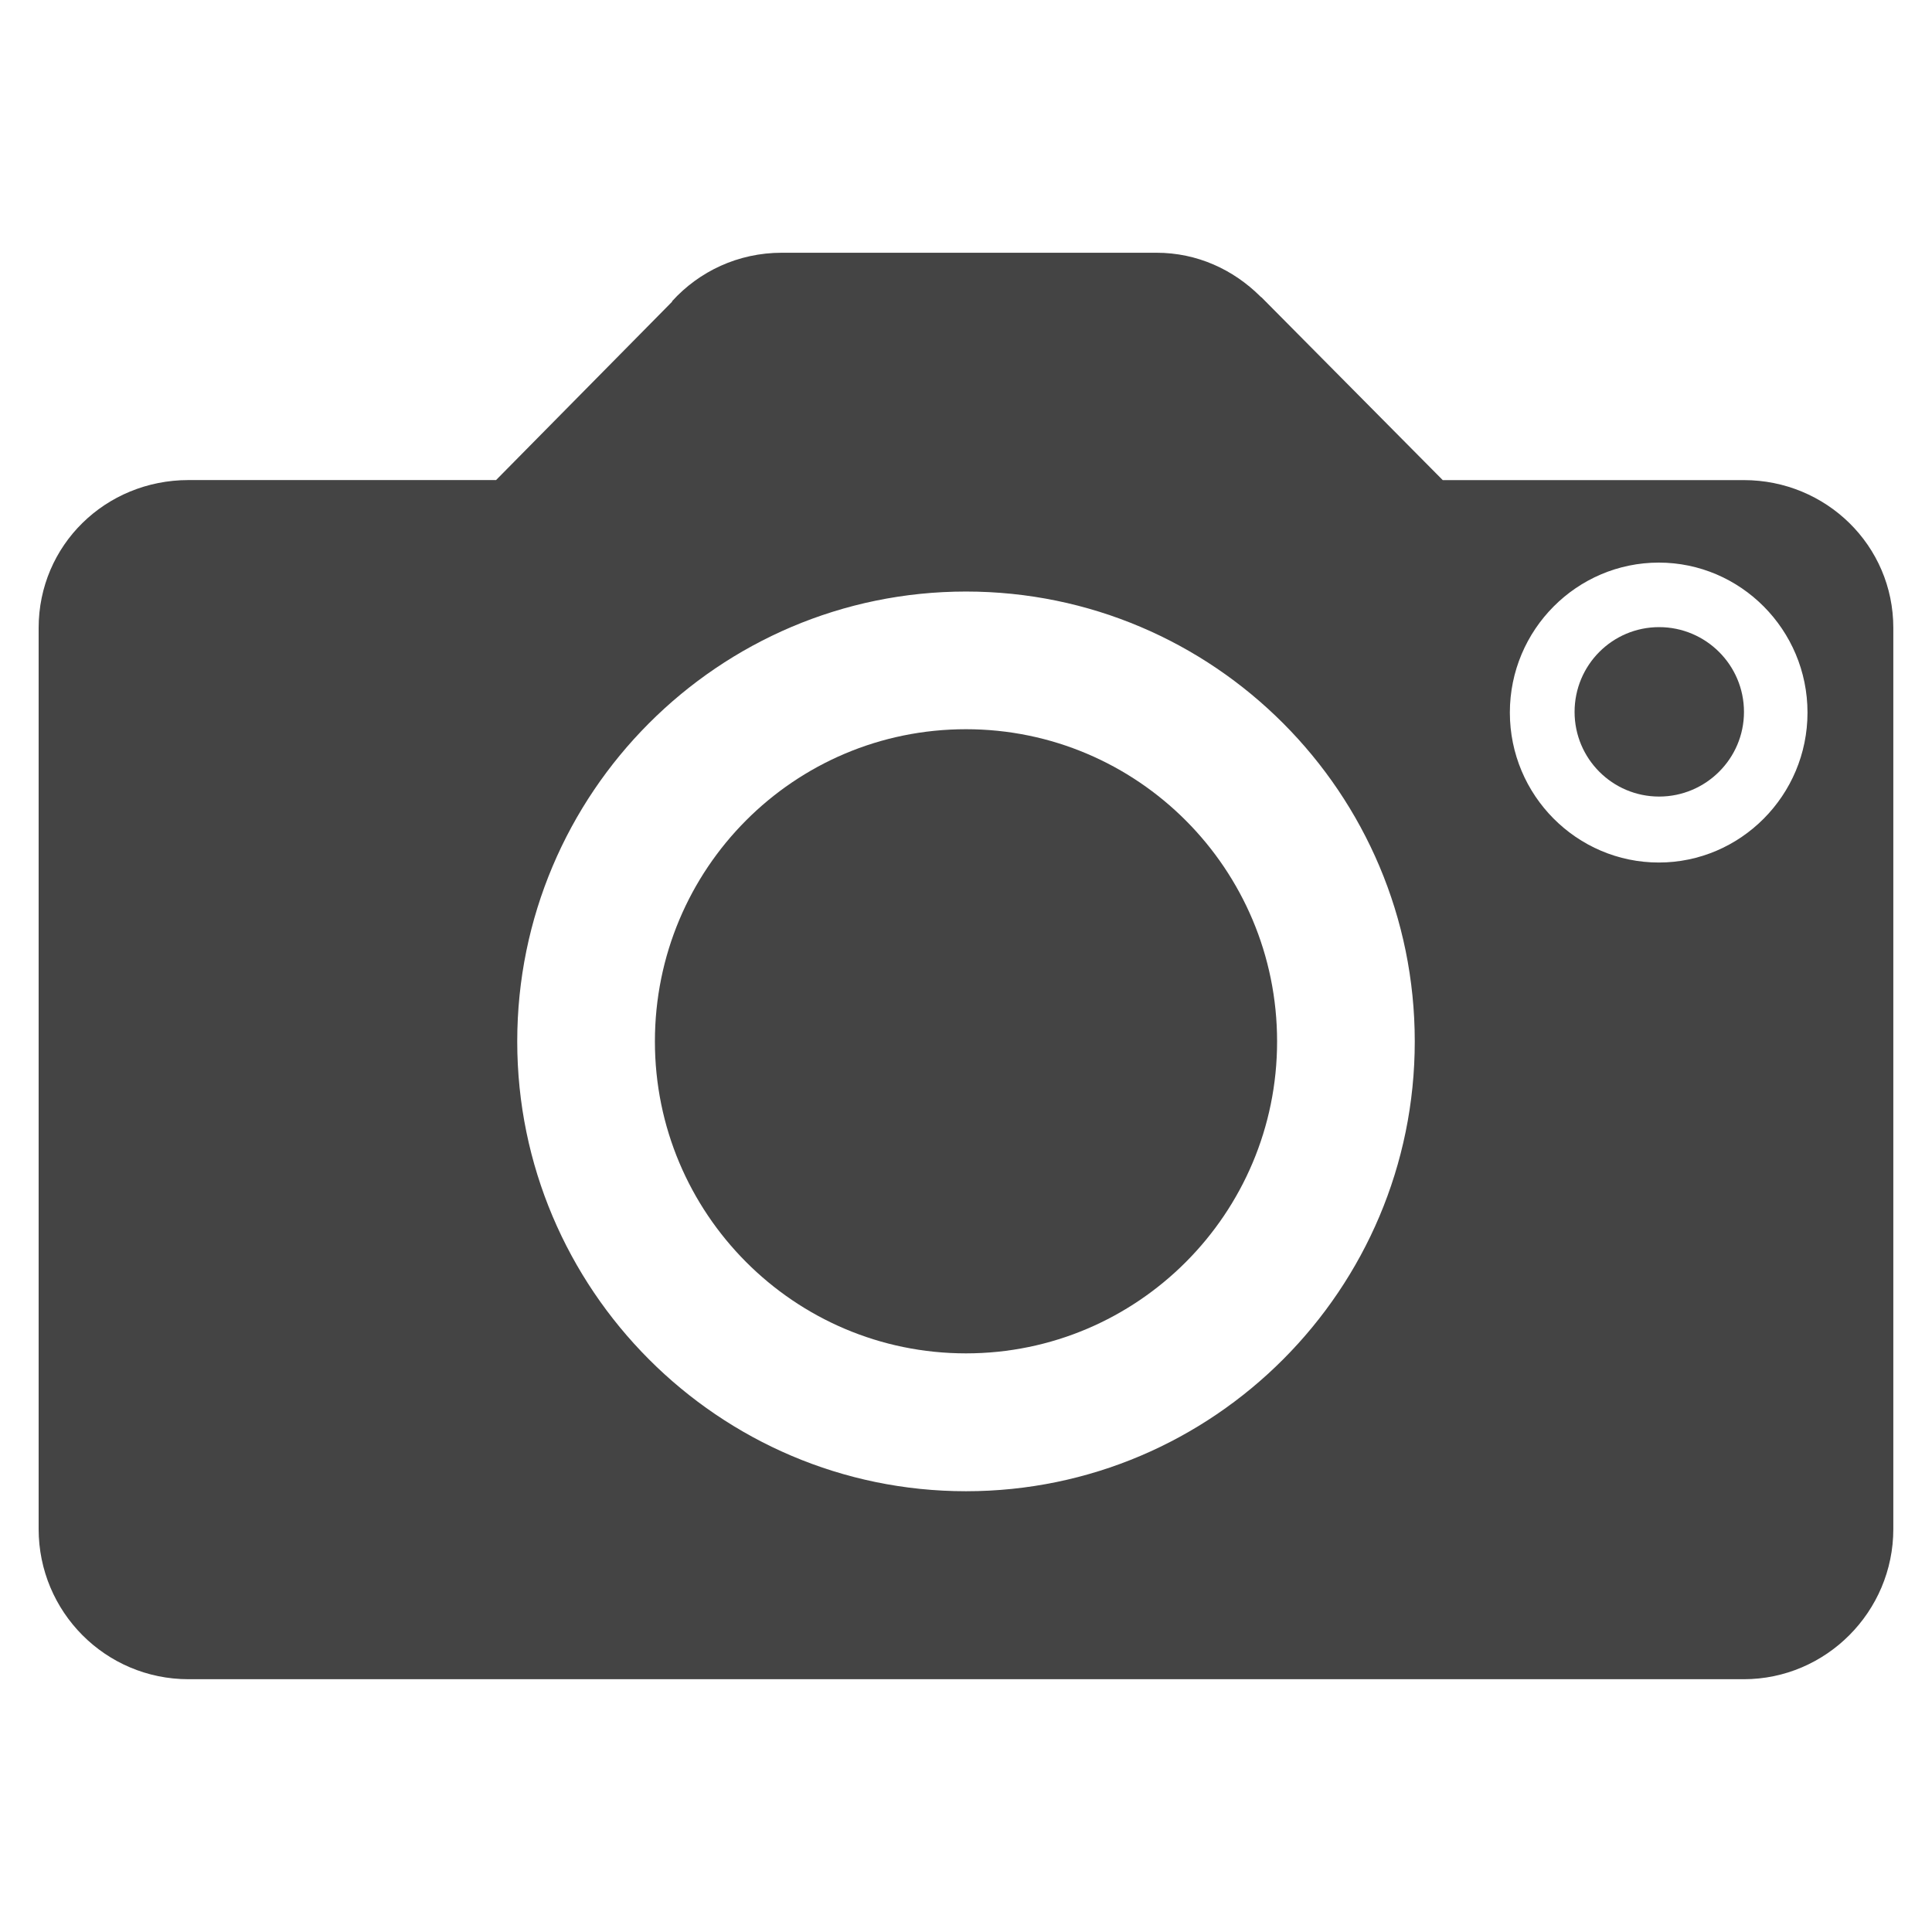 <?xml version="1.0" encoding="iso-8859-1"?>
<!-- Generator: Adobe Illustrator 16.2.0, SVG Export Plug-In . SVG Version: 6.00 Build 0)  -->
<!DOCTYPE svg PUBLIC "-//W3C//DTD SVG 1.1//EN" "http://www.w3.org/Graphics/SVG/1.1/DTD/svg11.dtd">
<svg version="1.1" id="Layer_1" xmlns="http://www.w3.org/2000/svg" xmlns:xlink="http://www.w3.org/1999/xlink" x="0px" y="0px"
	 width="50px" height="50px" viewBox="0 0 50 50" style="enable-background:new 0 0 50 50;" xml:space="preserve">
<g id="benefits">
	<g>
		<path style="fill:#444444;" d="M45.13,12.425h-7.792l-4.67-4.71c0,0-0.016-0.022-0.027-0.022L32.616,7.67
			c-0.699-0.694-1.632-1.129-2.687-1.129h-9.696c-1.129,0-2.138,0.482-2.839,1.254v0.013l-4.556,4.616h-7.96
			C2.729,12.425,1,14.111,1,16.252V39.57c0,2.144,1.729,3.888,3.879,3.888h40.25c2.125,0,3.87-1.744,3.87-3.888V16.252
			C49,14.111,47.254,12.425,45.13,12.425z M25,38.593c-6.401,0-11.614-5.228-11.614-11.64c0-6.427,5.212-11.644,11.614-11.644
			c6.409,0,11.614,5.216,11.614,11.644C36.614,33.365,31.409,38.593,25,38.593z M42.93,22.322c-2.119,0-3.855-1.736-3.855-3.881
			s1.736-3.881,3.855-3.881c2.112,0,3.848,1.736,3.848,3.881S45.042,22.322,42.93,22.322z"/>
		<path style="fill:#444444;" d="M25,18.872c-4.455,0-8.051,3.611-8.051,8.081c0,4.445,3.596,8.072,8.051,8.072
			c4.438,0,8.051-3.613,8.051-8.072C33.051,22.483,29.438,18.872,25,18.872z"/>
		<path style="fill:#444444;" d="M42.938,16.23c-1.209,0-2.188,0.98-2.188,2.195c0,1.208,0.979,2.19,2.188,2.19
			s2.196-0.982,2.196-2.19C45.134,17.21,44.146,16.23,42.938,16.23z"/>
	</g>
</g>
</svg>
